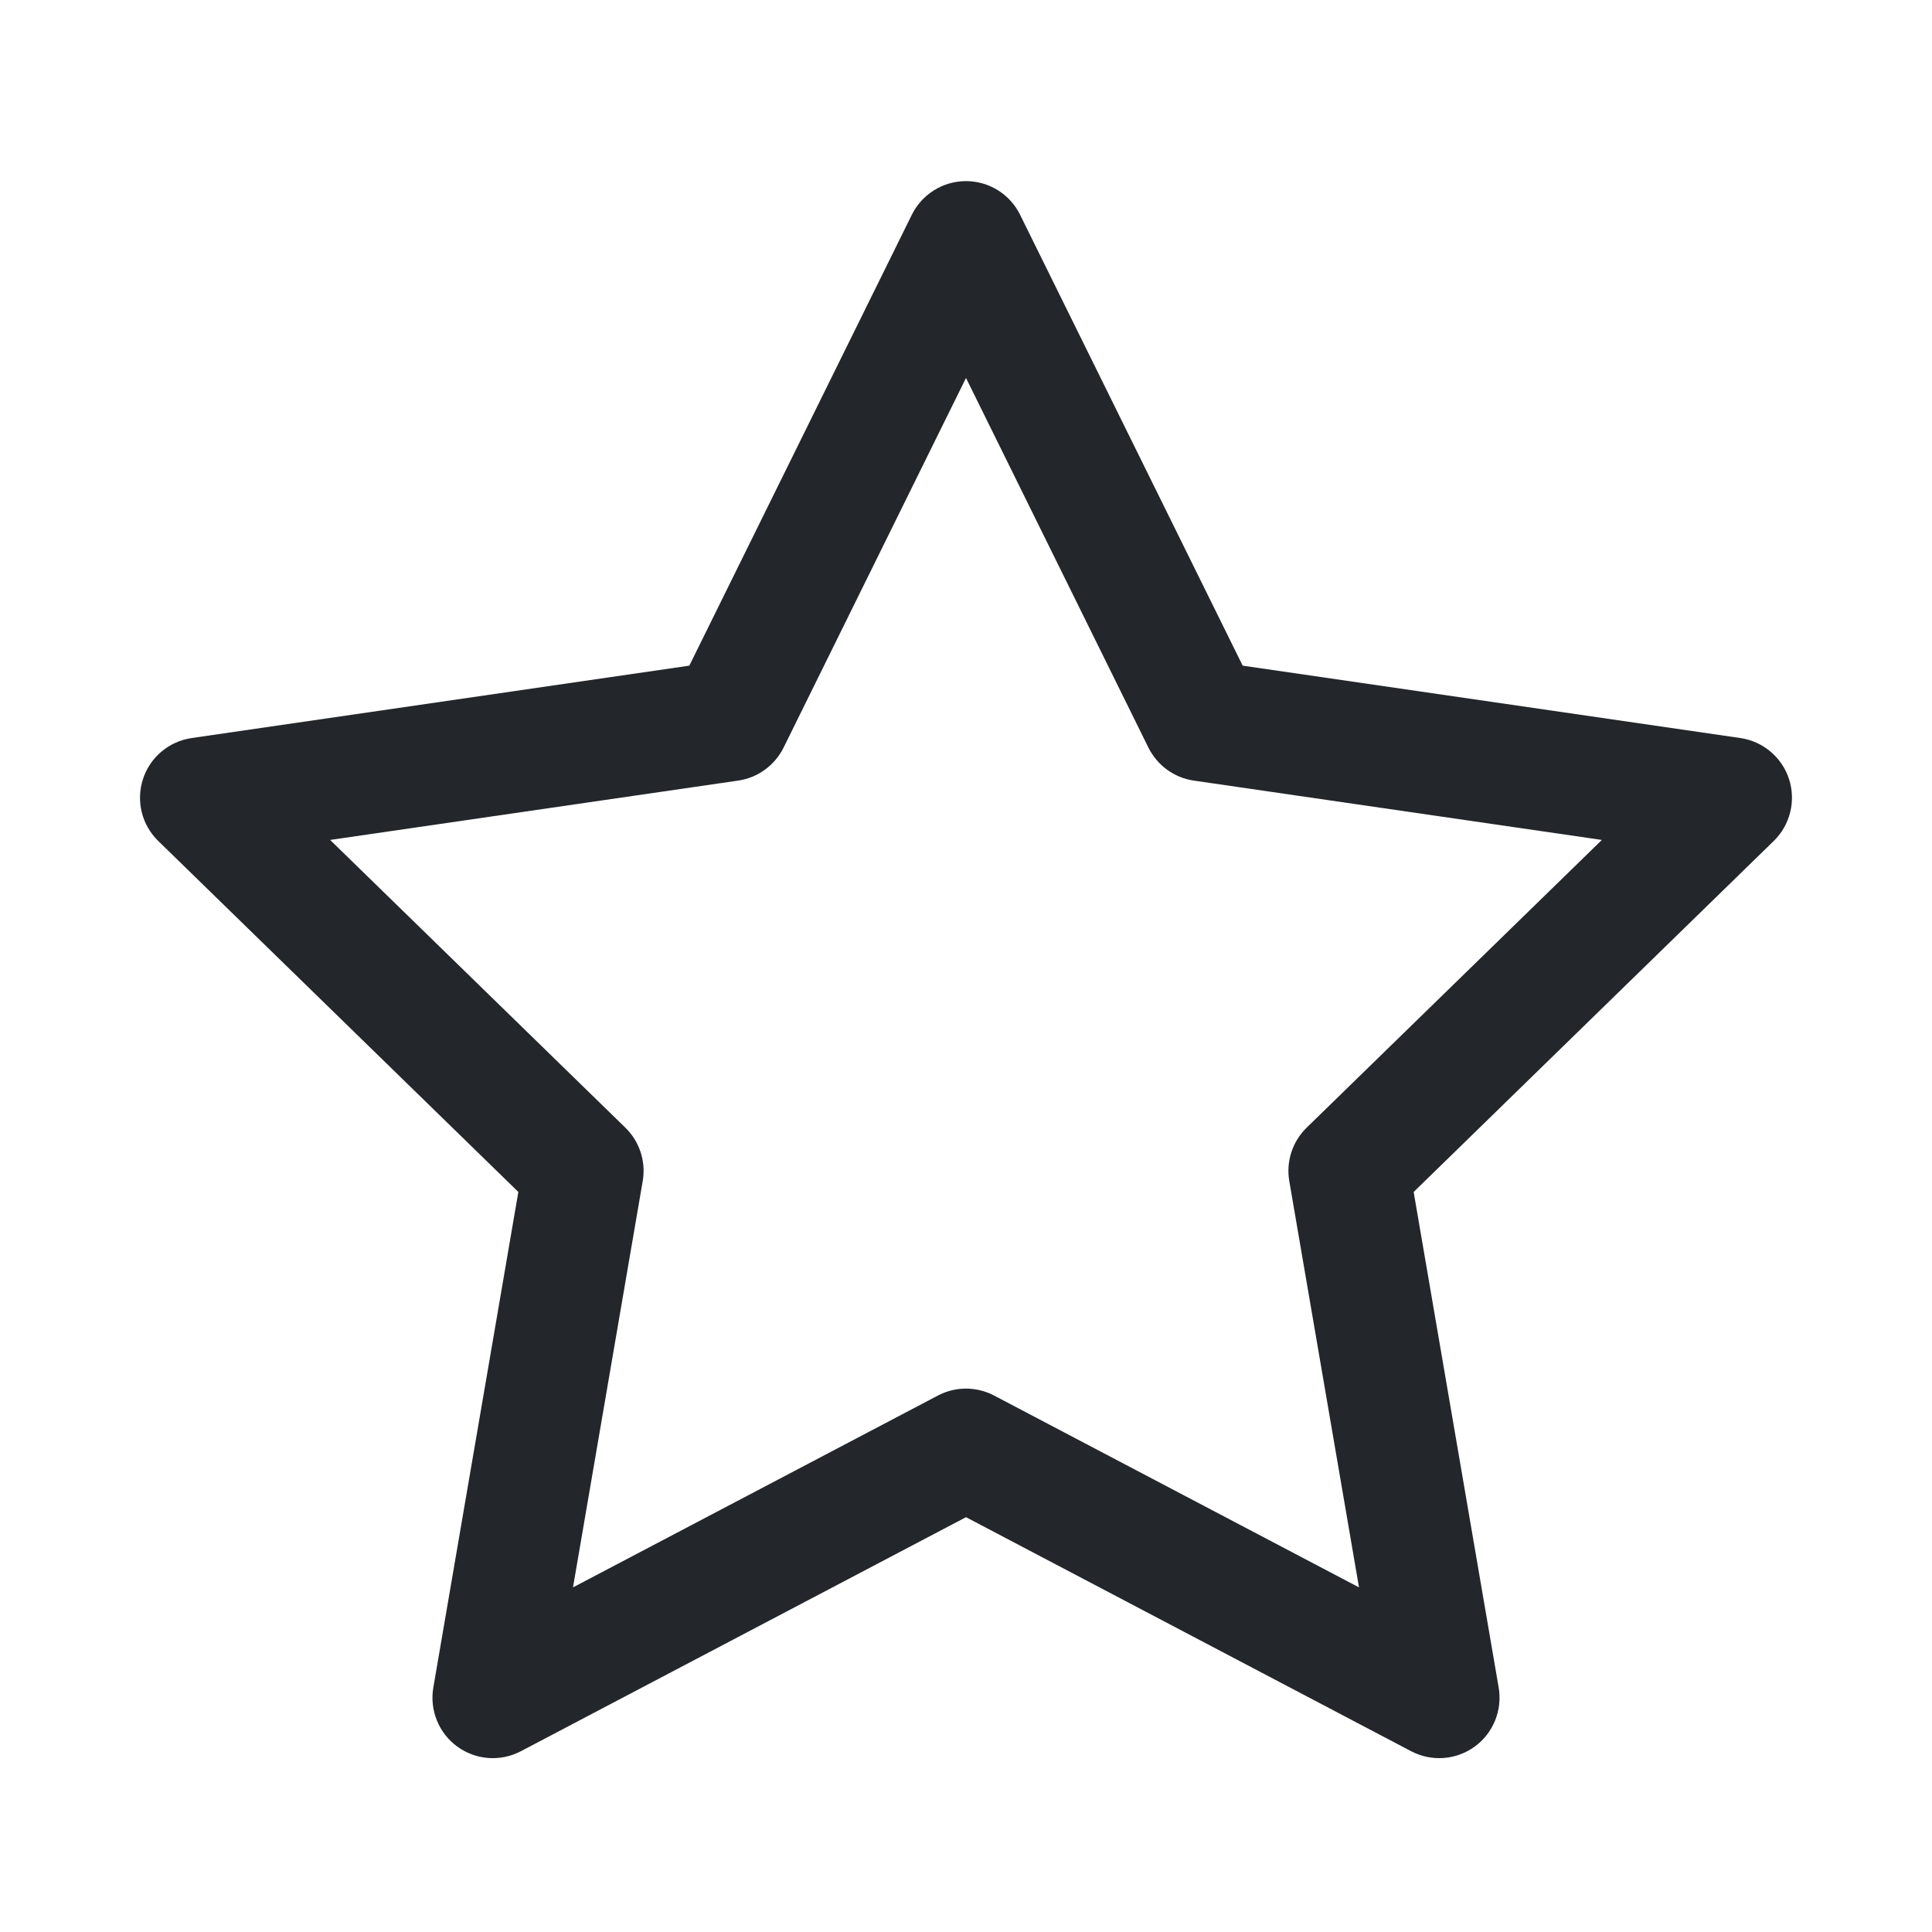 <svg width="24" height="24" viewBox="0 0 24 24" fill="none" xmlns="http://www.w3.org/2000/svg">
<path fill-rule="evenodd" clip-rule="evenodd" d="M12 2.25C12.286 2.25 12.546 2.412 12.672 2.668L15.437 8.269L21.618 9.168C21.901 9.209 22.136 9.407 22.224 9.678C22.312 9.95 22.238 10.248 22.034 10.447L17.561 14.807L18.617 20.963C18.665 21.245 18.55 21.529 18.319 21.697C18.088 21.865 17.782 21.887 17.529 21.754L12 18.847L6.471 21.754C6.218 21.887 5.912 21.865 5.681 21.697C5.45 21.529 5.335 21.245 5.383 20.963L6.439 14.807L1.966 10.447C1.761 10.248 1.688 9.95 1.776 9.678C1.864 9.407 2.099 9.209 2.382 9.168L8.563 8.269L11.327 2.668C11.454 2.412 11.714 2.25 12 2.25ZM12 4.695L9.734 9.287C9.624 9.508 9.413 9.662 9.169 9.697L4.101 10.434L7.768 14.008C7.945 14.18 8.026 14.429 7.984 14.672L7.118 19.719L11.651 17.336C11.87 17.221 12.13 17.221 12.349 17.336L16.882 19.719L16.016 14.672C15.974 14.429 16.055 14.18 16.232 14.008L19.899 10.434L14.831 9.697C14.587 9.662 14.376 9.508 14.266 9.287L12 4.695Z" fill="#23262A"/>
</svg>
